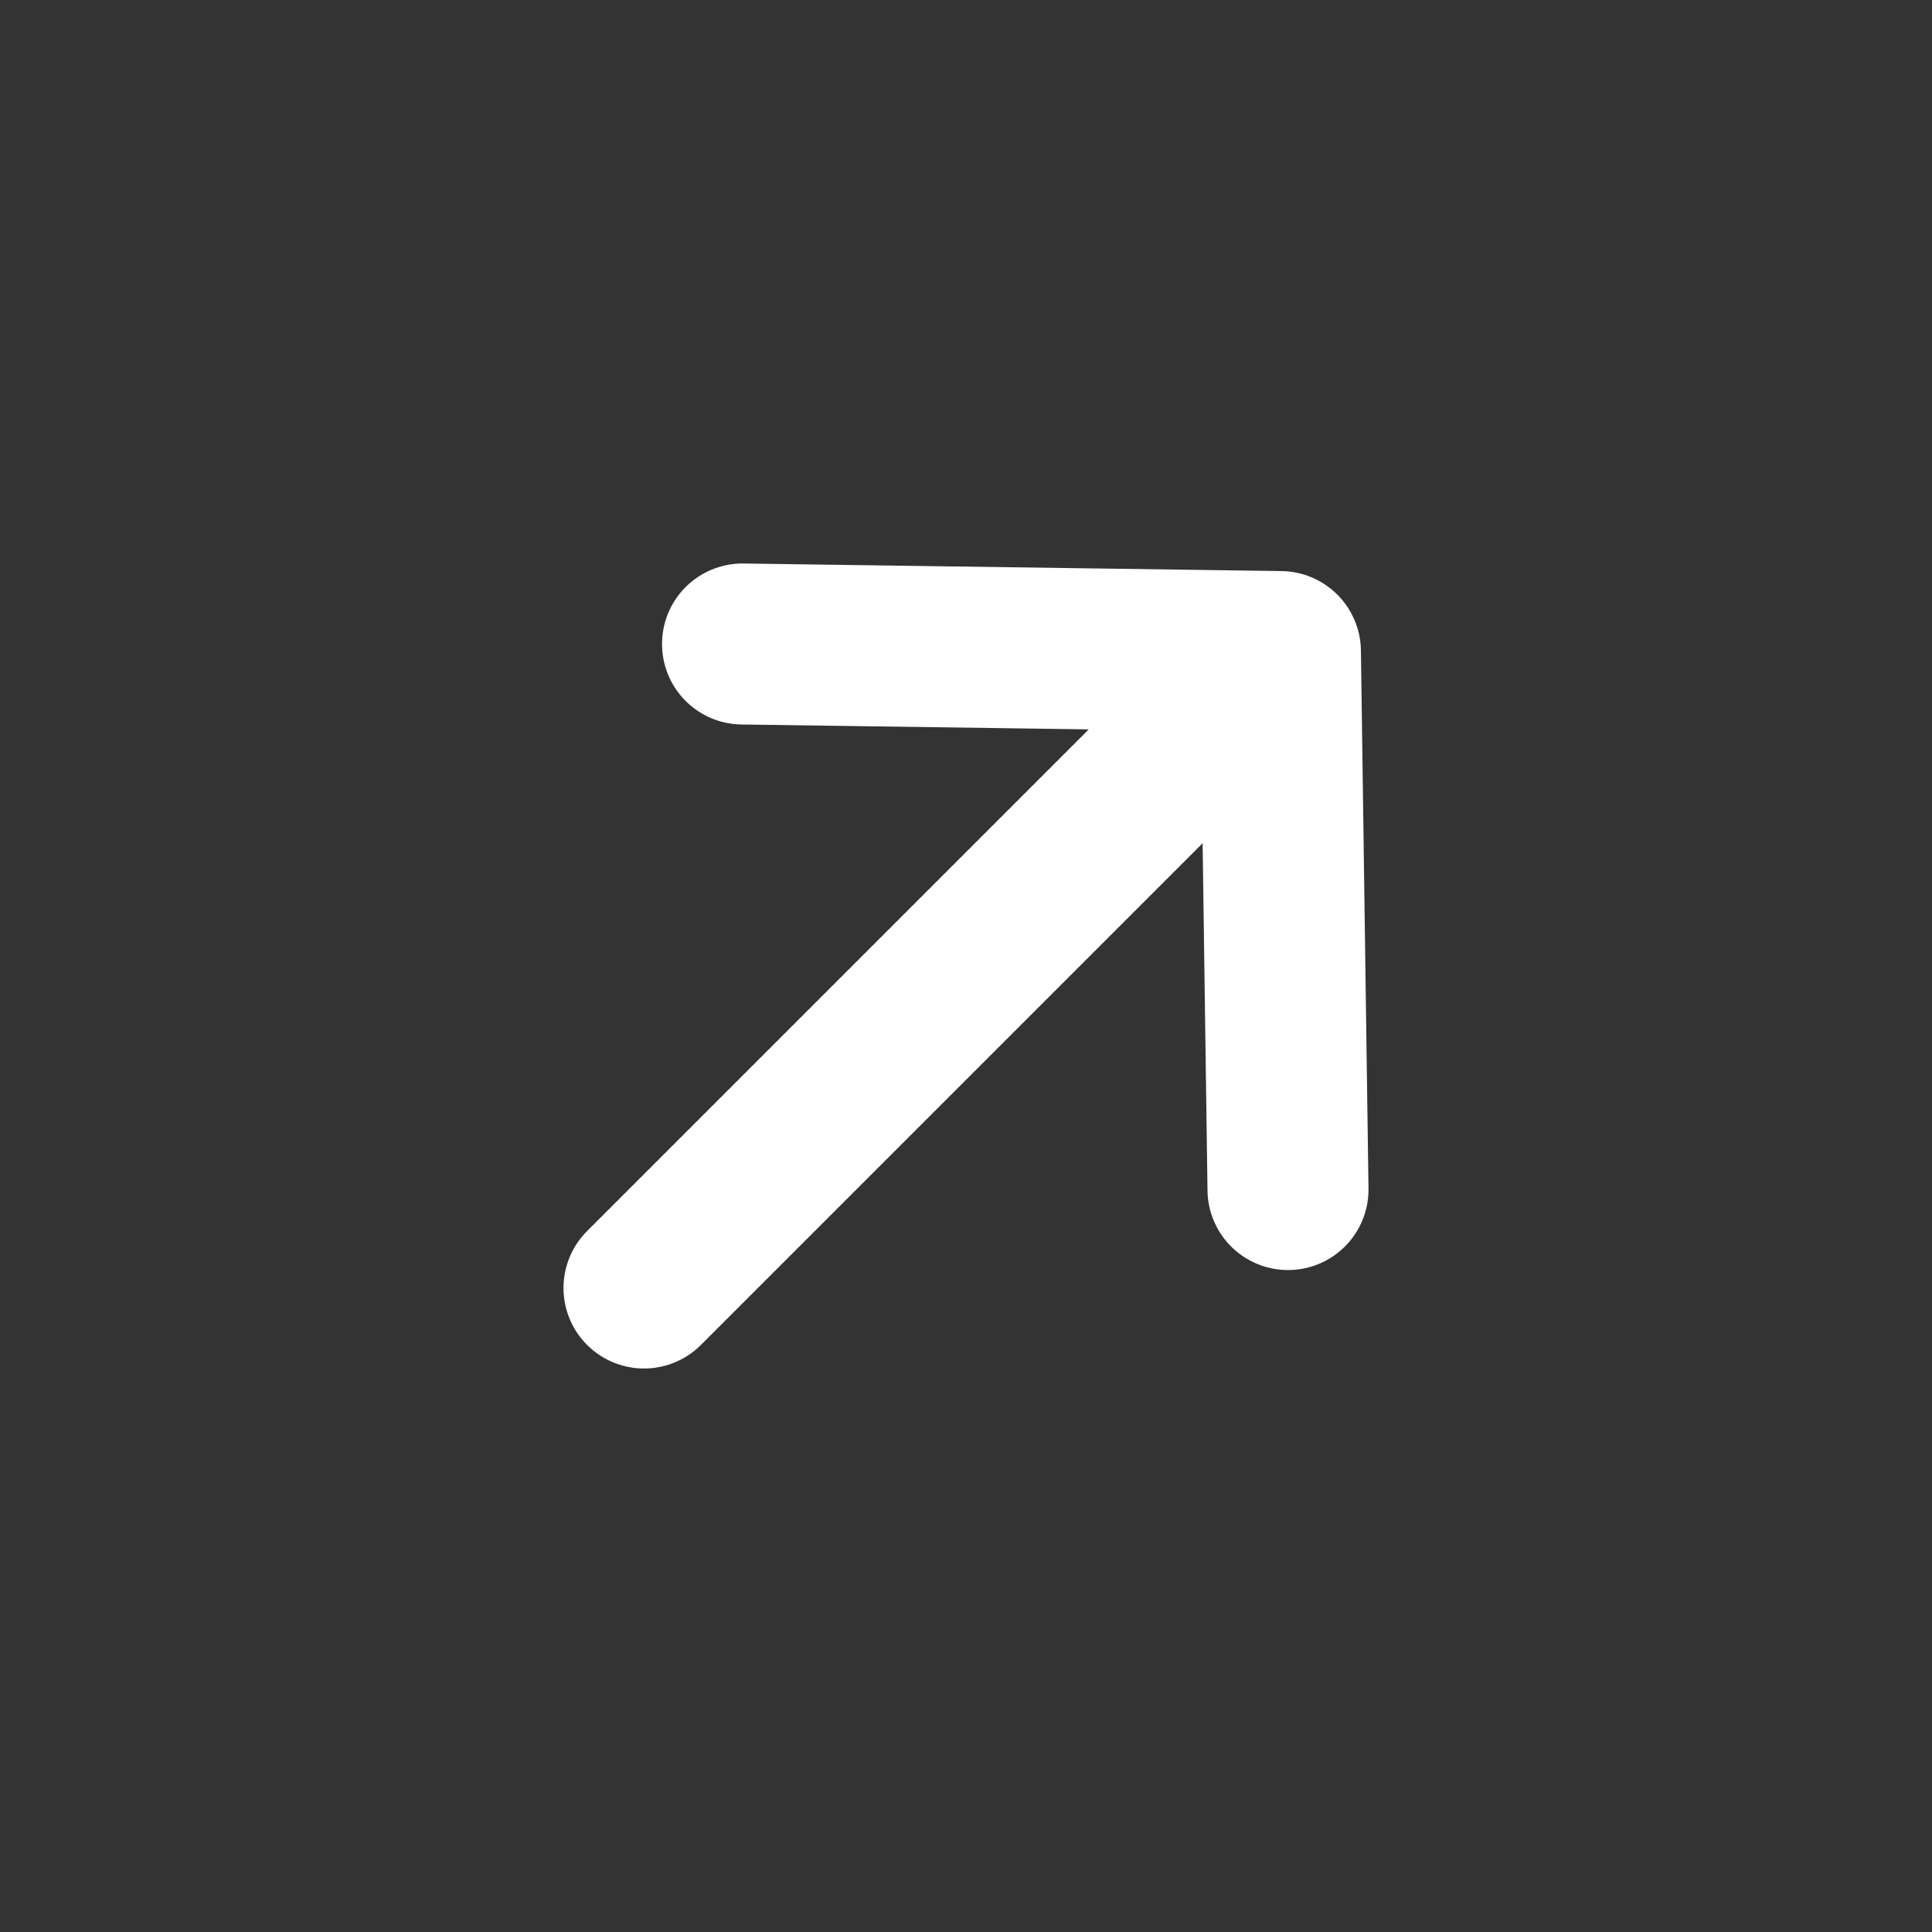 <svg width="24" height="24" fill="none" xmlns="http://www.w3.org/2000/svg"><rect width="100%" height="100%" fill="#333333" stroke="none"/><path d="m9.224 8 6.682.094m0 0L16 14.777m-.094-6.683L8 16" stroke="#fff" stroke-width="2" stroke-linecap="round" stroke-linejoin="round"/></svg>